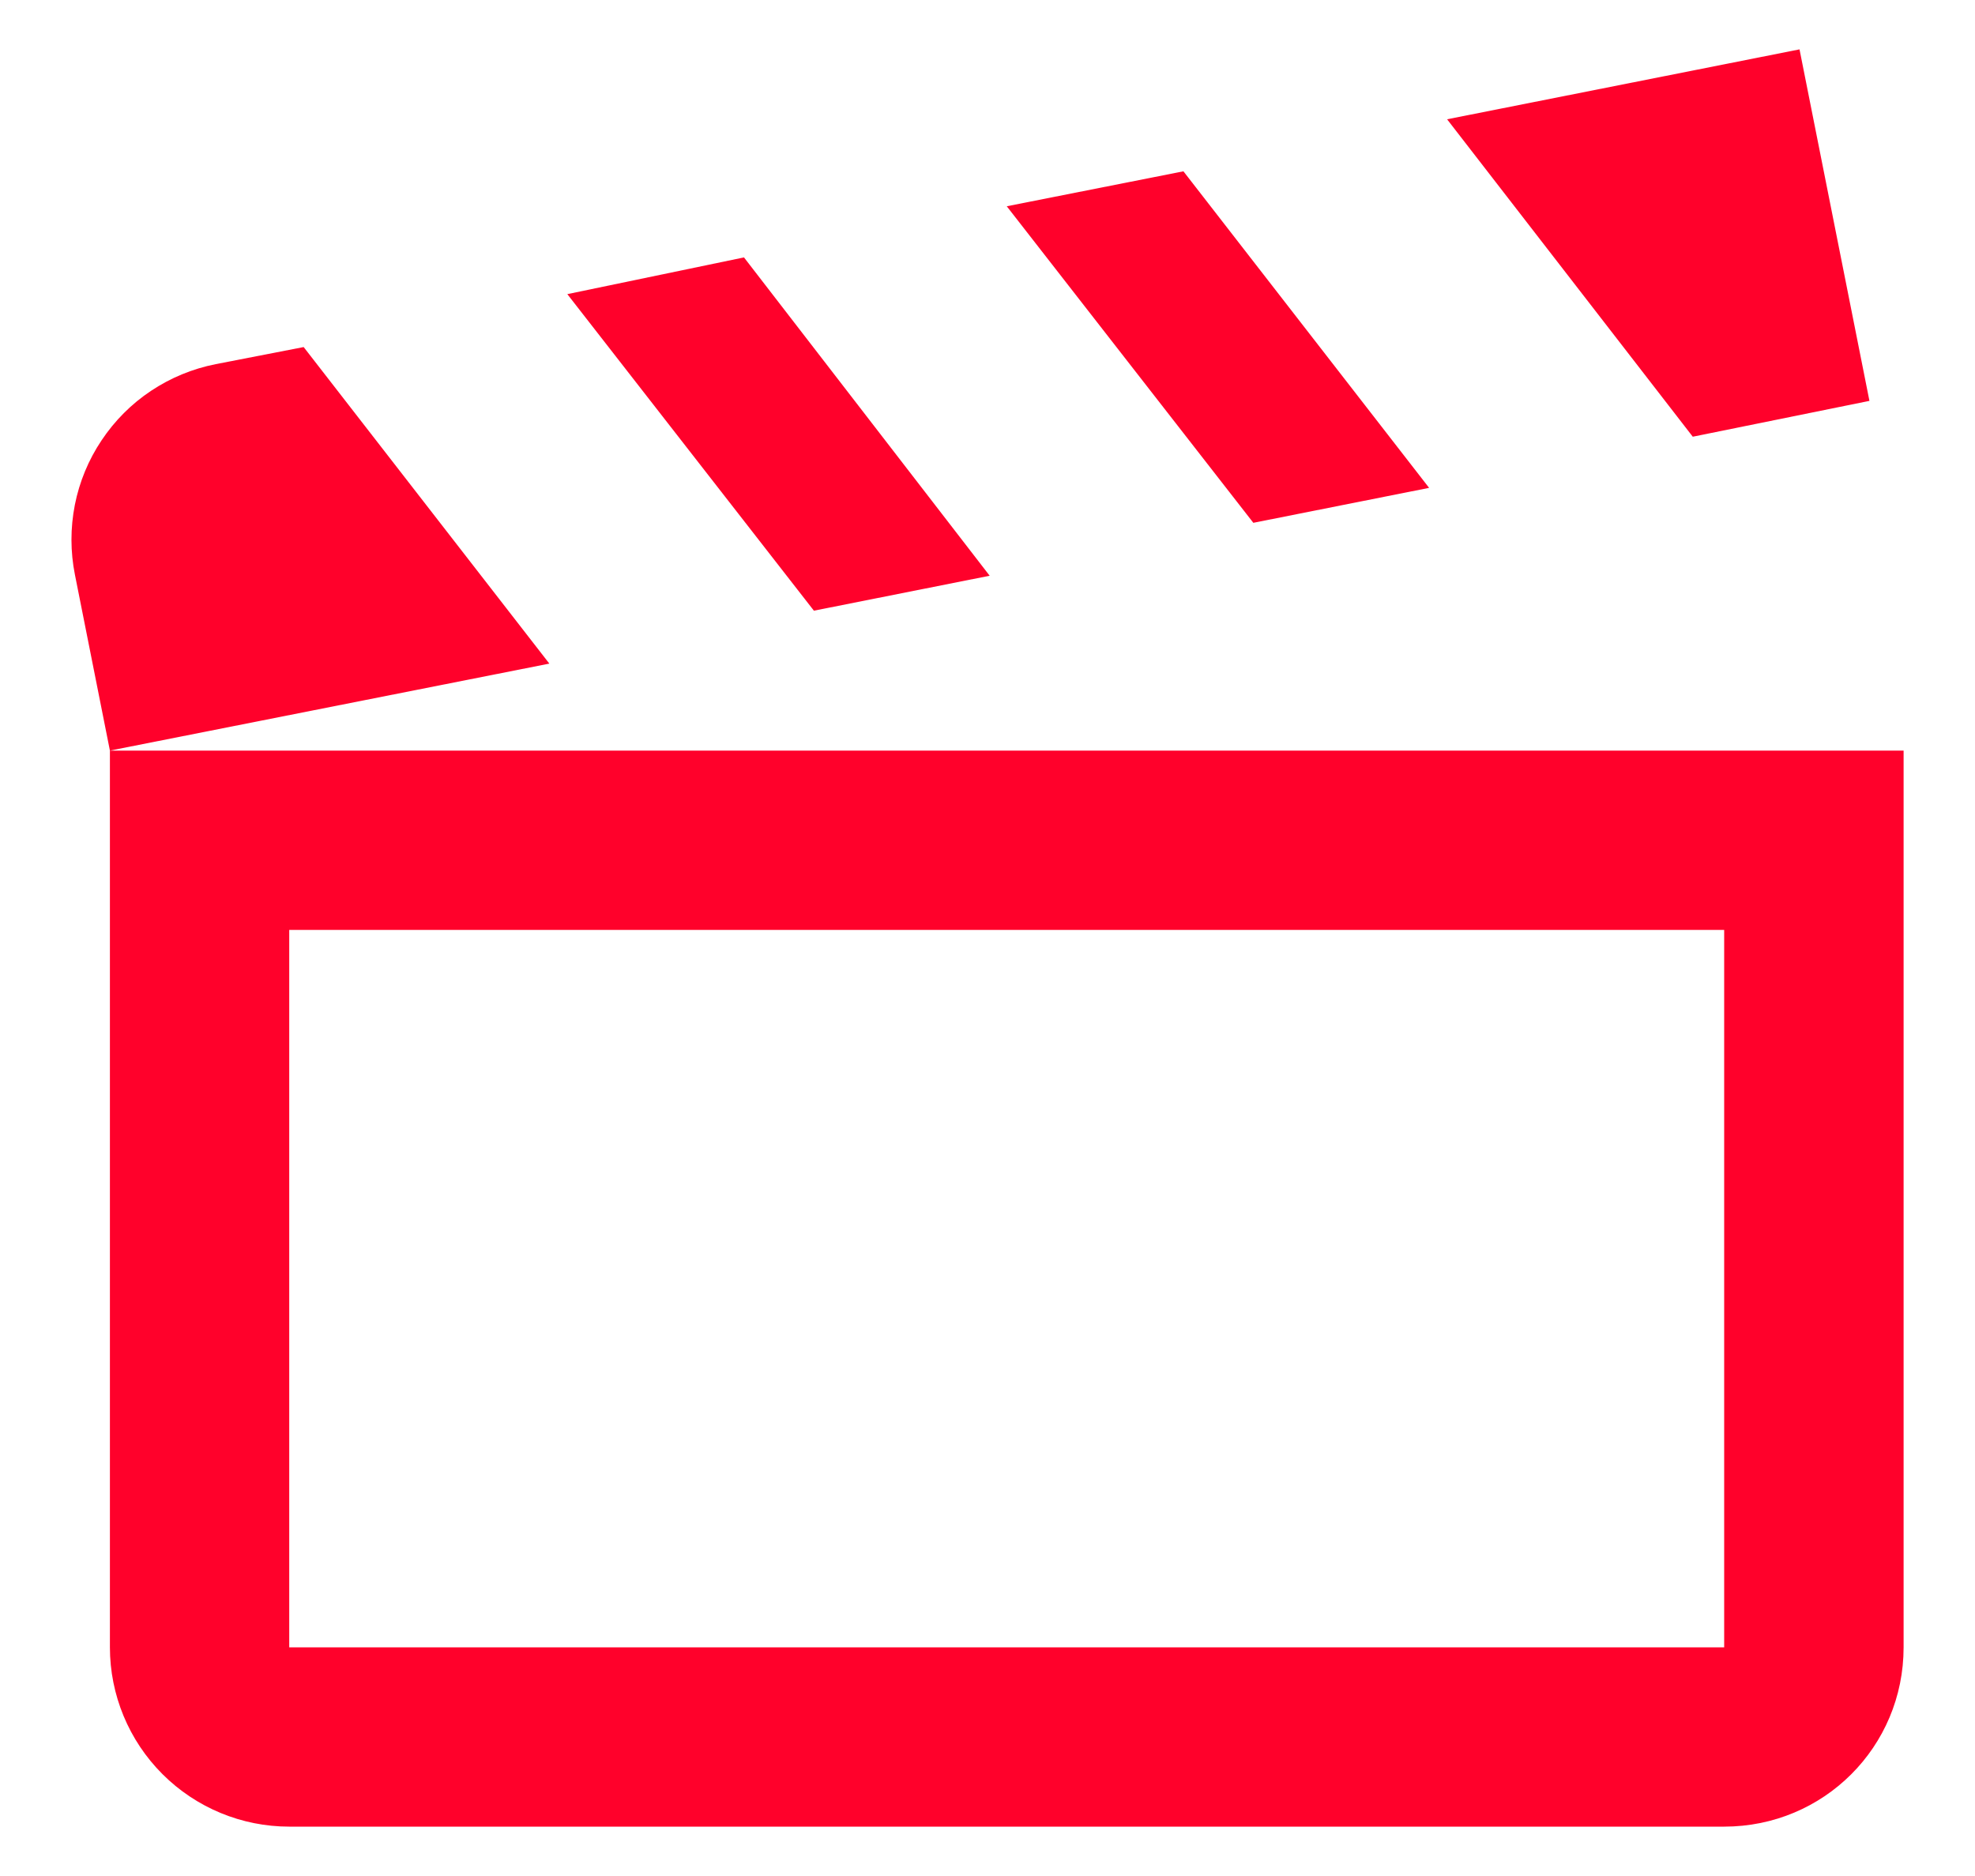 <?xml version="1.0" encoding="UTF-8"?>
<svg xmlns="http://www.w3.org/2000/svg" width="20" height="19" viewBox="0 0 20 19" fill="none">
  <path d="M18.223 0.5L14.654 1.208L17.142 4.423L18.931 4.06L18.223 0.5ZM11.984 1.735L10.195 2.089L12.692 5.295L14.472 4.941L11.984 1.735ZM7.534 2.607L5.745 2.979L8.242 6.185L10.022 5.831L7.534 2.607ZM3.075 3.515L2.185 3.688C1.951 3.734 1.728 3.826 1.53 3.958C1.331 4.09 1.161 4.261 1.029 4.459C0.896 4.657 0.804 4.88 0.758 5.113C0.712 5.347 0.712 5.588 0.759 5.822L1.113 7.602L5.563 6.721L3.075 3.515ZM17.46 9.418V16.684H2.929V9.418H17.46ZM19.277 7.602H1.113V16.684C1.113 17.165 1.304 17.627 1.645 17.968C1.986 18.309 2.448 18.5 2.929 18.5H17.46C18.468 18.5 19.277 17.692 19.277 16.684V7.602Z" fill="#FF012B"></path>
</svg>
